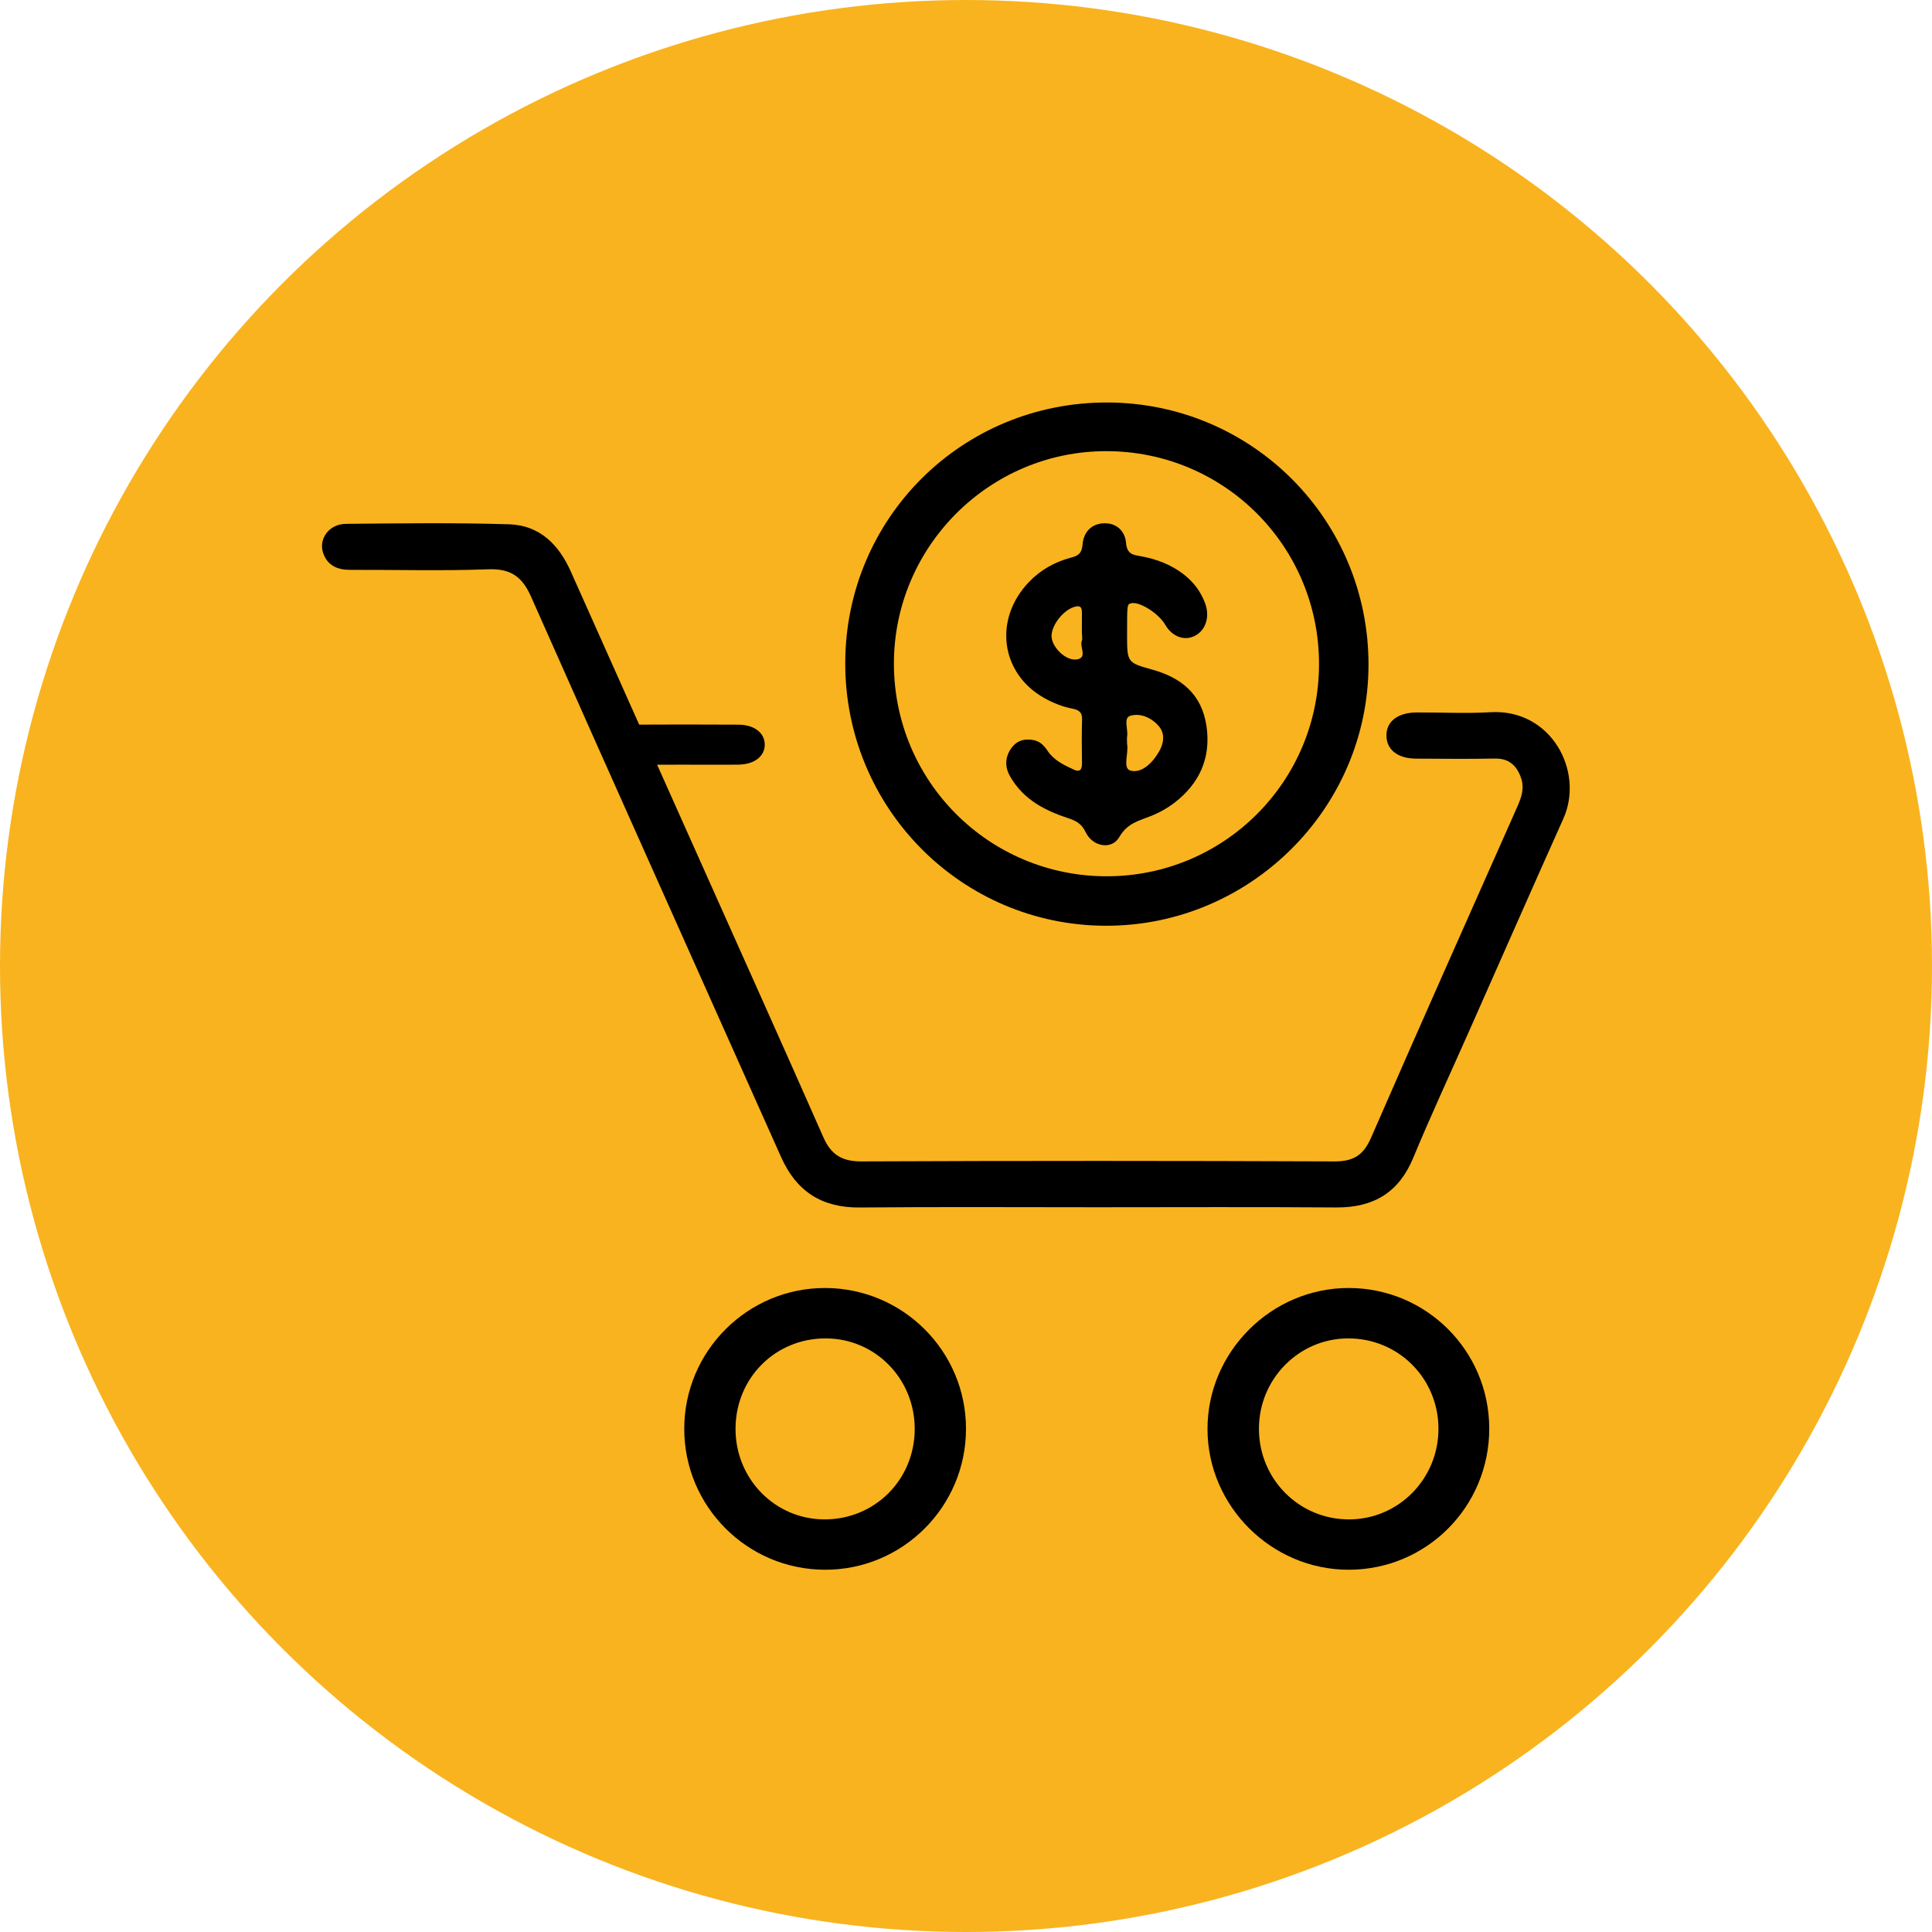 <?xml version="1.0" encoding="UTF-8"?>
<svg width="48px" height="48px" viewBox="0 0 48 48" version="1.1" xmlns="http://www.w3.org/2000/svg" xmlns:xlink="http://www.w3.org/1999/xlink">
    <title>Group 23</title>
    <g id="Desktop" stroke="none" stroke-width="1" fill="none" fill-rule="evenodd">
        <g id="57.SolucionesCorporativas3" transform="translate(-620, -1788)">
            <g id="Group-23" transform="translate(620, 1788)">
                <circle id="Oval" fill="#F9B31F" cx="24" cy="24" r="24"></circle>
                <g id="Group-13" transform="translate(8, 10)" fill="#000000">
                    <path d="M19.26,19.994 C17.294,19.994 15.329,19.982 13.364,20 C12.407,20.009 11.783,19.591 11.407,18.749 C9.337,14.108 7.254,9.473 5.195,4.827 C4.974,4.327 4.691,4.122 4.121,4.144 C2.984,4.187 1.843,4.154 0.704,4.158 C0.385,4.159 0.139,4.054 0.03,3.743 C-0.093,3.392 0.175,3.018 0.592,3.015 C1.943,3.002 3.296,2.984 4.647,3.026 C5.412,3.049 5.886,3.536 6.182,4.2 C7.314,6.739 8.45,9.276 9.584,11.813 C10.543,13.959 11.508,16.104 12.456,18.254 C12.643,18.679 12.909,18.857 13.4,18.855 C17.318,18.838 21.236,18.839 25.154,18.855 C25.628,18.857 25.875,18.697 26.06,18.274 C27.259,15.525 28.479,12.784 29.697,10.043 C29.8,9.812 29.877,9.582 29.793,9.336 C29.69,9.036 29.504,8.838 29.137,8.846 C28.487,8.859 27.836,8.851 27.185,8.848 C26.732,8.846 26.457,8.635 26.446,8.291 C26.434,7.933 26.72,7.704 27.19,7.701 C27.803,7.698 28.419,7.731 29.03,7.695 C30.539,7.605 31.368,9.165 30.841,10.339 C30.05,12.104 29.272,13.875 28.488,15.644 C28.026,16.685 27.547,17.718 27.11,18.769 C26.754,19.627 26.128,20.006 25.193,19.999 C23.215,19.984 21.237,19.994 19.26,19.994" id="Fill-1"></path>
                    <path d="M14.209,6.489 C14.211,9.41 16.568,11.768 19.489,11.771 C22.41,11.775 24.772,9.415 24.771,6.496 C24.77,3.572 22.418,1.215 19.496,1.209 C16.586,1.202 14.208,3.577 14.209,6.489 M19.519,4.49926702e-05 C23.116,0.013 26.005,2.919 26,6.519 C25.995,10.089 23.049,13.011 19.466,13 C15.879,12.988 12.991,10.07 13,6.466 C13.009,2.864 15.91,-0.013 19.519,4.49926702e-05" id="Fill-3"></path>
                    <path d="M10.274,25.496 C10.271,26.74 11.25,27.742 12.475,27.749 C13.73,27.756 14.724,26.764 14.726,25.504 C14.728,24.259 13.751,23.259 12.524,23.252 C11.267,23.245 10.277,24.232 10.274,25.496 M16,25.495 C16.002,27.434 14.422,29.01 12.485,29 C10.561,28.99 9.003,27.428 9,25.505 C8.997,23.566 10.58,21.989 12.515,22 C14.441,22.012 15.998,23.573 16,25.495" id="Fill-5"></path>
                    <path d="M23.278,25.498 C23.279,26.754 24.281,27.756 25.526,27.749 C26.75,27.743 27.737,26.74 27.738,25.501 C27.739,24.245 26.74,23.246 25.488,23.252 C24.267,23.257 23.277,24.263 23.278,25.498 M29,25.484 C29.006,27.431 27.443,29.002 25.503,29 C23.591,28.998 22.008,27.424 22,25.516 C21.992,23.592 23.584,21.997 25.512,22 C27.437,22.003 28.994,23.558 29,25.484" id="Fill-7"></path>
                    <path d="M8.986,8.998 C8.543,8.998 8.101,9.002 7.658,8.997 C7.26,8.992 7.002,8.794 7,8.504 C6.998,8.214 7.256,8.006 7.65,8.004 C8.548,7.999 9.445,7.999 10.342,8.004 C10.74,8.006 10.997,8.206 11,8.497 C11.003,8.787 10.743,8.992 10.35,8.997 C9.895,9.003 9.441,8.998 8.986,8.998" id="Fill-9"></path>
                    <path d="M18.881,5.732 L18.879,5.732 C18.879,5.565 18.878,5.399 18.88,5.232 C18.881,5.111 18.859,5.036 18.716,5.071 C18.449,5.135 18.148,5.486 18.126,5.776 C18.105,6.045 18.458,6.422 18.747,6.384 C19.031,6.346 18.817,6.075 18.877,5.923 C18.899,5.869 18.881,5.796 18.881,5.732 M20.002,8.487 C20.047,8.693 19.884,9.089 20.084,9.145 C20.36,9.221 20.632,8.959 20.795,8.675 C20.915,8.468 20.953,8.227 20.786,8.036 C20.601,7.824 20.323,7.708 20.079,7.785 C19.904,7.84 20.033,8.124 20.003,8.302 C19.995,8.352 20.002,8.404 20.002,8.487 M20.002,5.745 C20.001,6.464 20.002,6.461 20.633,6.638 C21.328,6.832 21.859,7.229 21.976,8.048 C22.091,8.852 21.783,9.478 21.184,9.94 C21.002,10.08 20.796,10.194 20.586,10.277 C20.292,10.395 20.007,10.451 19.809,10.796 C19.623,11.122 19.147,11.039 18.975,10.679 C18.874,10.468 18.74,10.395 18.55,10.332 C17.973,10.141 17.433,9.876 17.097,9.292 C16.965,9.063 16.966,8.827 17.113,8.607 C17.253,8.396 17.456,8.343 17.685,8.389 C17.834,8.419 17.938,8.52 18.024,8.65 C18.184,8.891 18.426,9.003 18.667,9.116 C18.822,9.19 18.884,9.137 18.882,8.956 C18.877,8.596 18.872,8.236 18.884,7.877 C18.89,7.685 18.789,7.635 18.649,7.608 C18.401,7.56 18.167,7.467 17.944,7.342 C16.855,6.731 16.68,5.379 17.566,4.458 C17.857,4.155 18.206,3.963 18.592,3.859 C18.772,3.811 18.877,3.767 18.896,3.528 C18.921,3.213 19.123,3.013 19.422,3.001 C19.722,2.988 19.949,3.176 19.976,3.487 C19.999,3.764 20.146,3.784 20.32,3.815 C20.726,3.886 21.104,4.026 21.437,4.293 C21.662,4.474 21.833,4.701 21.938,4.981 C22.061,5.306 21.966,5.635 21.714,5.782 C21.448,5.938 21.129,5.83 20.95,5.522 C20.78,5.231 20.295,4.93 20.095,4.99 C20.003,5.018 20.003,5.018 20.002,5.745" id="Fill-11"></path>
                </g>
            </g>
        </g>
    </g>
</svg>